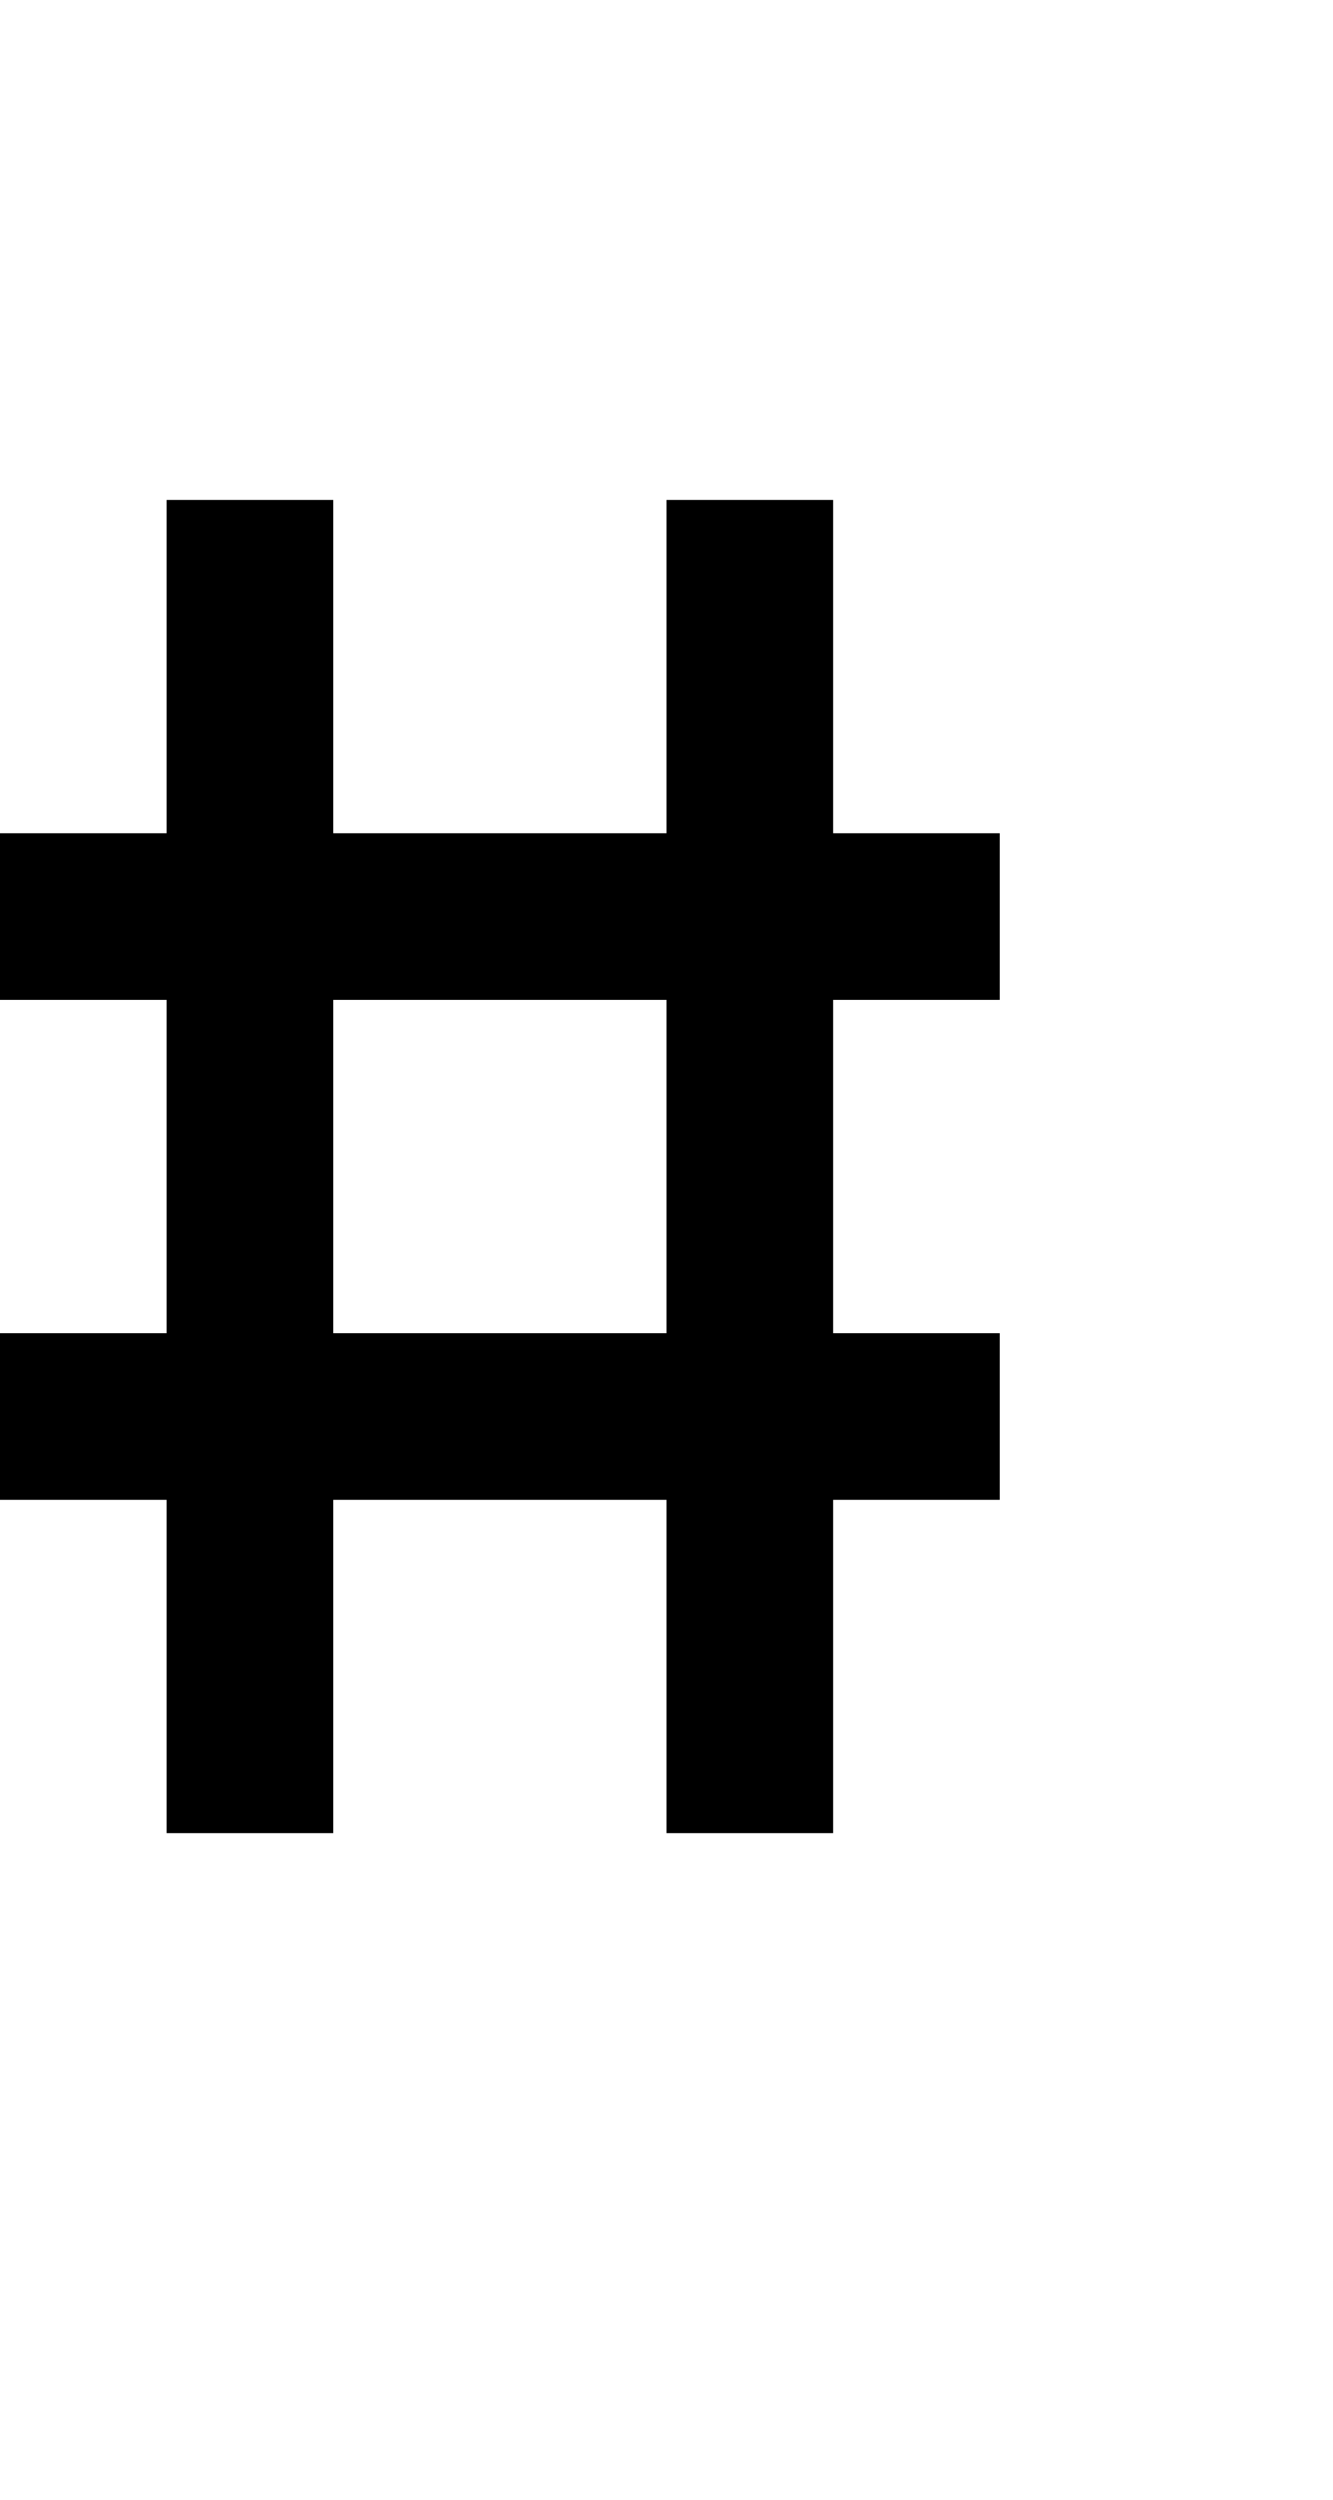 <?xml version="1.0" standalone="no"?>
<!DOCTYPE svg PUBLIC "-//W3C//DTD SVG 20010904//EN"
 "http://www.w3.org/TR/2001/REC-SVG-20010904/DTD/svg10.dtd">
<svg version="1.0" xmlns="http://www.w3.org/2000/svg"
 width="32pt" height="60pt" viewBox="0 0 32 60"
 preserveAspectRatio="xMidYMid meet">
<g transform="translate(0,60) scale(1,-1)"
fill="#000000" stroke="none">
<path d="M4 44 l0 -4 -2 0 -2 0 0 -2 0 -2 2 0 2 0 0 -4 0 -4 -2 0 -2 0 0 -2 0
-2 2 0 2 0 0 -4 0 -4 2 0 2 0 0 4 0 4 4 0 4 0 0 -4 0 -4 2 0 2 0 0 4 0 4 2 0
2 0 0 2 0 2 -2 0 -2 0 0 4 0 4 2 0 2 0 0 2 0 2 -2 0 -2 0 0 4 0 4 -2 0 -2 0 0
-4 0 -4 -4 0 -4 0 0 4 0 4 -2 0 -2 0 0 -4z m12 -12 l0 -4 -4 0 -4 0 0 4 0 4 4
0 4 0 0 -4z"/>
</g>
</svg>
